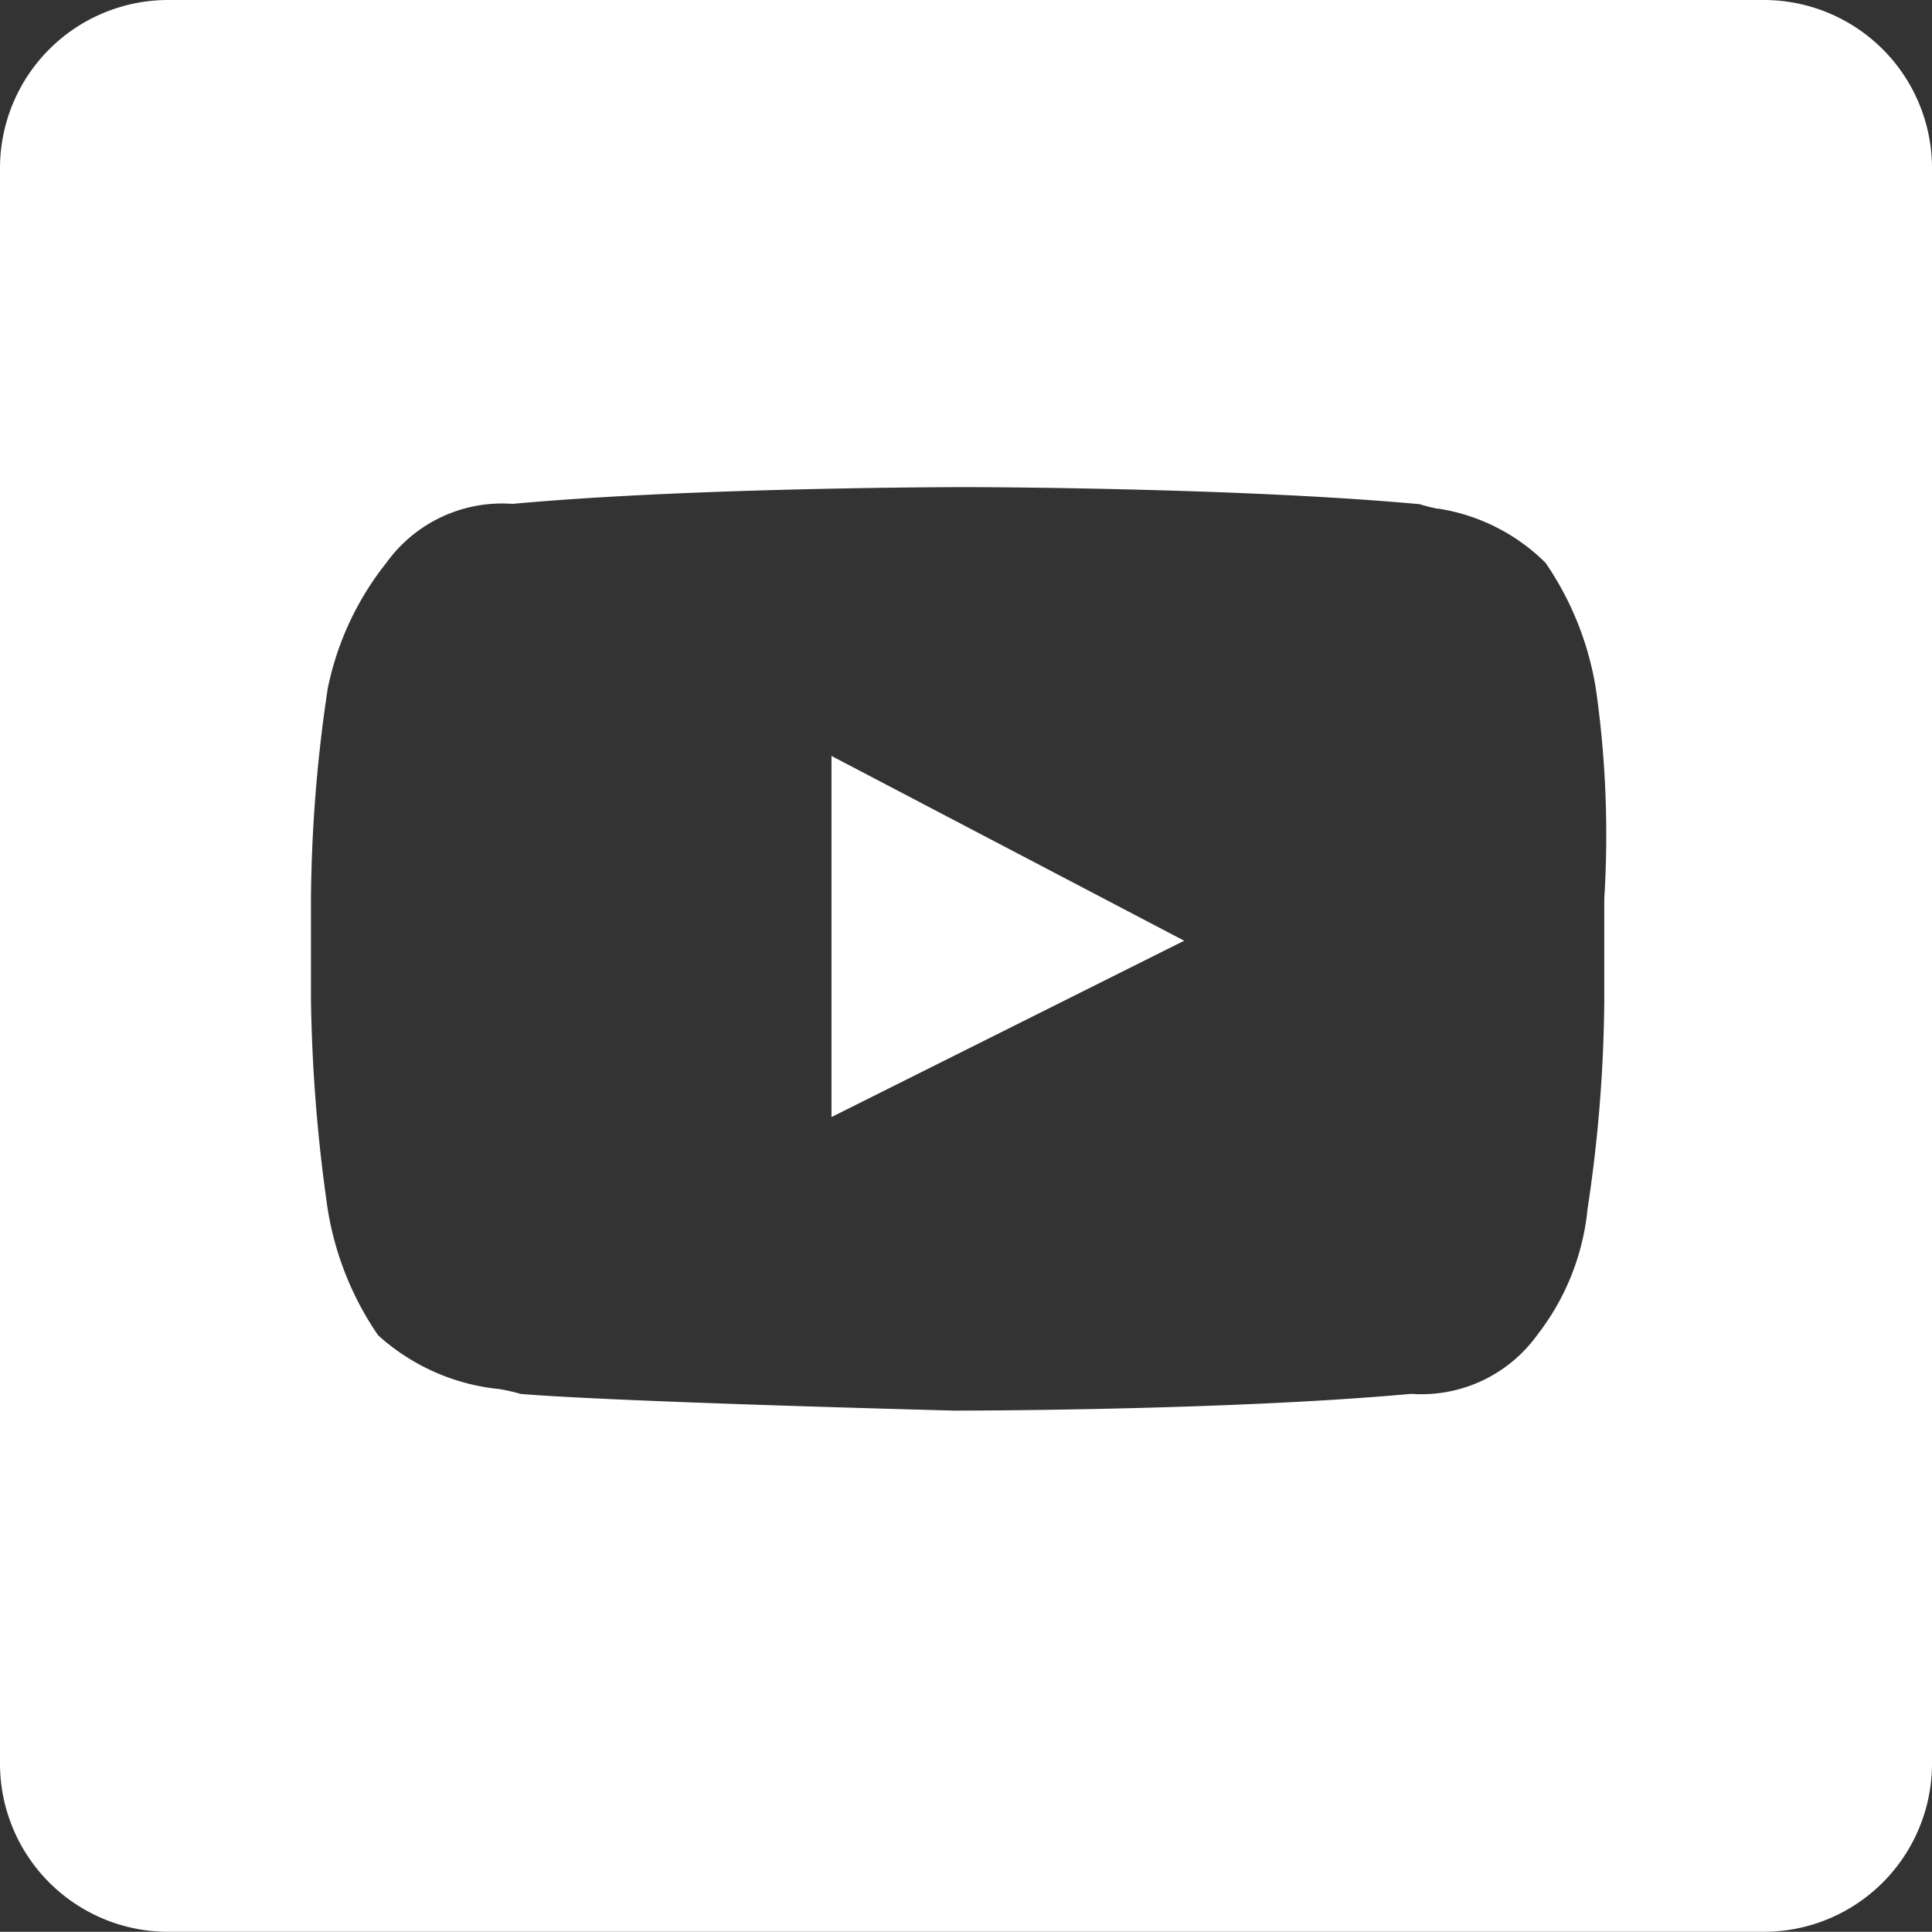 <svg xmlns="http://www.w3.org/2000/svg" width="19.72" height="19.718" viewBox="0 0 19.72 19.718">
  <rect x="0" y="0" width="19.72" height="19.718" fill="#333333" stroke="none"/>
  <g id="Group_331" data-name="Group 331" transform="translate(0 0)">
    <g id="YouTube_1_" transform="translate(0)">
      <path id="Subtraction_9" data-name="Subtraction 9" d="M18,19.718H1.716A1.717,1.717,0,0,1,0,18V1.715A1.717,1.717,0,0,1,1.716,0H18A1.717,1.717,0,0,1,19.72,1.715V18A1.717,1.717,0,0,1,18,19.718ZM9.86,4.972c-.027,0-2.762,0-4.629.171a1.454,1.454,0,0,0-1.286.6,3.022,3.022,0,0,0-.6,1.286,15.077,15.077,0,0,0-.171,2.143V10.2a16.443,16.443,0,0,0,.171,2.143,3.16,3.16,0,0,0,.514,1.286,2.164,2.164,0,0,0,1.215.547h.008a1.855,1.855,0,0,1,.234.052c.892.073,3.61.149,4.422.17h.036c.027,0,2.762,0,4.63-.171a1.456,1.456,0,0,0,1.286-.6,2.487,2.487,0,0,0,.514-1.286,14.813,14.813,0,0,0,.171-2.143V9.173a10.512,10.512,0,0,0-.086-2.143,3.154,3.154,0,0,0-.514-1.286,1.989,1.989,0,0,0-1.085-.551l-.014,0a1.837,1.837,0,0,1-.187-.047C12.622,4.975,9.887,4.972,9.86,4.972ZM8.487,11.4h0V7.716l3.6,1.886-3.6,1.8Z" fill="#fff"/>
    </g>
  </g>
</svg>
